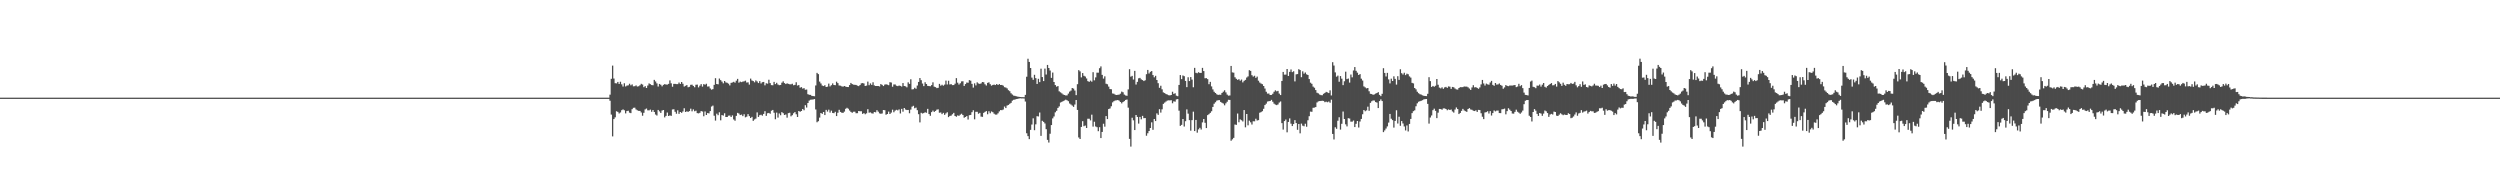 <?xml version="1.0" encoding="UTF-8"?>
<svg xmlns="http://www.w3.org/2000/svg" width="1920" height="150">
  <path d="M0 74.996h1v1.000H0zM1 74.999h1v1.000H1zM2 75.000h1v1.000H2zM3 75.000h1v1.000H3zM4 75.000h1v1.000H4zM5 75.000h1v1.000H5zM6 75.000h1v1.000H6zM7 75.000h1v1.000H7zM8 75.000h1v1.000H8zM9 75.000h1v1.000H9zM10 75.000h1v1.000H10zM11 75.000h1v1.000H11zM12 75.000h1v1.000H12zM13 75.000h1v1.000H13zM14 75.000h1v1.000H14zM15 75.000h1v1.000H15zM16 75.000h1v1.000H16zM17 75.000h1v1.000H17zM18 75.000h1v1.000H18zM19 75.000h1v1.000H19zM20 75.000h1v1.000H20zM21 75.000h1v1.000H21zM22 75.000h1v1.000H22zM23 75.000h1v1.000H23zM24 75.000h1v1.000H24zM25 75.000h1v1.000H25zM26 75.000h1v1.000H26zM27 75.000h1v1.000H27zM28 75.000h1v1.000H28zM29 75.000h1v1.000H29zM30 75.000h1v1.000H30zM31 75.000h1v1.000H31zM32 75.000h1v1.000H32zM33 75.000h1v1.000H33zM34 75.000h1v1.000H34zM35 75.000h1v1.000H35zM36 75.000h1v1.000H36zM37 75.000h1v1.000H37zM38 75.000h1v1.000H38zM39 75.000h1v1.000H39zM40 75.000h1v1.000H40zM41 75.000h1v1.000H41zM42 75.000h1v1.000H42zM43 75.000h1v1.000H43zM44 75.000h1v1.000H44zM45 75.000h1v1.000H45zM46 75.000h1v1.000H46zM47 75.000h1v1.000H47zM48 75.000h1v1.000H48zM49 75.000h1v1.000H49zM50 75.000h1v1.000H50zM51 75.000h1v1.000H51zM52 75.000h1v1.000H52zM53 75.000h1v1.000H53zM54 75.000h1v1.000H54zM55 75.000h1v1.000H55zM56 75.000h1v1.000H56zM57 75.000h1v1.000H57zM58 75.000h1v1.000H58zM59 75.000h1v1.000H59zM60 75.000h1v1.000H60zM61 75.000h1v1.000H61zM62 75.000h1v1.000H62zM63 75.000h1v1.000H63zM64 75.000h1v1.000H64zM65 75.000h1v1.000H65zM66 75.000h1v1.000H66zM67 75.000h1v1.000H67zM68 75.000h1v1.000H68zM69 75.000h1v1.000H69zM70 75.000h1v1.000H70zM71 75.000h1v1.000H71zM72 75.000h1v1.000H72zM73 75.000h1v1.000H73zM74 75.000h1v1.000H74zM75 75.000h1v1.000H75zM76 75.000h1v1.000H76zM77 75.000h1v1.000H77zM78 75.000h1v1.000H78zM79 75.000h1v1.000H79zM80 75.000h1v1.000H80zM81 75.000h1v1.000H81zM82 75.000h1v1.000H82zM83 75.000h1v1.000H83zM84 75.000h1v1.000H84zM85 75.000h1v1.000H85zM86 75.000h1v1.000H86zM87 75.000h1v1.000H87zM88 75.000h1v1.000H88zM89 75.000h1v1.000H89zM90 75.000h1v1.000H90zM91 75.000h1v1.000H91zM92 75.000h1v1.000H92zM93 75.000h1v1.000H93zM94 75.000h1v1.000H94zM95 75.000h1v1.000H95zM96 75.000h1v1.000H96zM97 75.000h1v1.000H97zM98 75.000h1v1.000H98zM99 75.000h1v1.000H99zM100 75.000h1v1.000H100zM101 75.000h1v1.000H101zM102 75.000h1v1.000H102zM103 75.000h1v1.000H103zM104 75.000h1v1.000H104zM105 75.000h1v1.000H105zM106 75.000h1v1.000H106zM107 75.000h1v1.000H107zM108 75.000h1v1.000H108zM109 75.000h1v1.000H109zM110 75.000h1v1.000H110zM111 75.000h1v1.000H111zM112 75.000h1v1.000H112zM113 75.000h1v1.000H113zM114 75.000h1v1.000H114zM115 75.000h1v1.000H115zM116 75.000h1v1.000H116zM117 75.000h1v1.000H117zM118 75.000h1v1.000H118zM119 75.000h1v1.000H119zM120 75.000h1v1.000H120zM121 75.000h1v1.000H121zM122 75.000h1v1.000H122zM123 75.000h1v1.000H123zM124 75.000h1v1.000H124zM125 75.000h1v1.000H125zM126 75.000h1v1.000H126zM127 75.000h1v1.000H127zM128 75.000h1v1.000H128zM129 75.000h1v1.000H129zM130 75.000h1v1.000H130zM131 75.000h1v1.000H131zM132 75.000h1v1.000H132zM133 75.000h1v1.000H133zM134 75.000h1v1.000H134zM135 75.000h1v1.000H135zM136 75.000h1v1.000H136zM137 75.000h1v1.000H137zM138 75.000h1v1.000H138zM139 75.000h1v1.000H139zM140 75.000h1v1.000H140zM141 75.000h1v1.000H141zM142 75.000h1v1.000H142zM143 75.000h1v1.000H143zM144 75.000h1v1.000H144zM145 75.000h1v1.000H145zM146 75.000h1v1.000H146zM147 75.000h1v1.000H147zM148 75.000h1v1.000H148zM149 75.000h1v1.000H149zM150 75.000h1v1.000H150zM151 75.000h1v1.000H151zM152 75.000h1v1.000H152zM153 75.000h1v1.000H153zM154 75.000h1v1.000H154zM155 75.000h1v1.000H155zM156 75.000h1v1.000H156zM157 75.000h1v1.000H157zM158 75.000h1v1.000H158zM159 75.000h1v1.000H159zM160 75.000h1v1.000H160zM161 75.000h1v1.000H161zM162 75.000h1v1.000H162zM163 75.000h1v1.000H163zM164 75.000h1v1.000H164zM165 75.000h1v1.000H165zM166 75.000h1v1.000H166zM167 75.000h1v1.000H167zM168 75.000h1v1.000H168zM169 75.000h1v1.000H169zM170 75.000h1v1.000H170zM171 75.000h1v1.000H171zM172 75.000h1v1.000H172zM173 75.000h1v1.000H173zM174 75.000h1v1.000H174zM175 75.000h1v1.000H175zM176 75.000h1v1.000H176zM177 75.000h1v1.000H177zM178 75.000h1v1.000H178zM179 75.000h1v1.000H179zM180 75.000h1v1.000H180zM181 75.000h1v1.000H181zM182 75.000h1v1.000H182zM183 75.000h1v1.000H183zM184 75.000h1v1.000H184zM185 75.000h1v1.000H185zM186 75.000h1v1.000H186zM187 75.000h1v1.000H187zM188 75.000h1v1.000H188zM189 75.000h1v1.000H189zM190 75.000h1v1.000H190zM191 75.000h1v1.000H191zM192 75.000h1v1.000H192zM193 75.000h1v1.000H193zM194 75.000h1v1.000H194zM195 75.000h1v1.000H195zM196 75.000h1v1.000H196zM197 75.000h1v1.000H197zM198 75.000h1v1.000H198zM199 75.000h1v1.000H199zM200 75.000h1v1.000H200zM201 75.000h1v1.000H201zM202 75.000h1v1.000H202zM203 75.000h1v1.000H203zM204 75.000h1v1.000H204zM205 75.000h1v1.000H205zM206 75.000h1v1.000H206zM207 75.000h1v1.000H207zM208 75.000h1v1.000H208zM209 75.000h1v1.000H209zM210 75.000h1v1.000H210zM211 75.000h1v1.000H211zM212 75.000h1v1.000H212zM213 75.000h1v1.000H213zM214 75.000h1v1.000H214zM215 75.000h1v1.000H215zM216 75.000h1v1.000H216zM217 75.000h1v1.000H217zM218 75.000h1v1.000H218zM219 75.000h1v1.000H219zM220 75.000h1v1.000H220zM221 75.000h1v1.000H221zM222 75.000h1v1.000H222zM223 75.000h1v1.000H223zM224 75.000h1v1.000H224zM225 75.000h1v1.000H225zM226 75.000h1v1.000H226zM227 75.000h1v1.000H227zM228 75.000h1v1.000H228zM229 75.000h1v1.000H229zM230 75.000h1v1.000H230zM231 75.000h1v1.000H231zM232 75.000h1v1.000H232zM233 75.000h1v1.000H233zM234 75.000h1v1.000H234zM235 75.000h1v1.000H235zM236 75.000h1v1.000H236zM237 75.000h1v1.000H237zM238 75.000h1v1.000H238zM239 75.000h1v1.000H239zM240 75.000h1v1.000H240zM241 75.000h1v1.000H241zM242 75.000h1v1.000H242zM243 75.000h1v1.000H243zM244 75.000h1v1.000H244zM245 75.000h1v1.000H245zM246 75.000h1v1.000H246zM247 75.000h1v1.000H247zM248 75.000h1v1.000H248zM249 75.000h1v1.000H249zM250 75.000h1v1.000H250zM251 75.000h1v1.000H251zM252 75.000h1v1.000H252zM253 75.000h1v1.000H253zM254 75.000h1v1.000H254zM255 75.000h1v1.000H255zM256 75.000h1v1.000H256zM257 75.000h1v1.000H257zM258 75.000h1v1.000H258zM259 75.000h1v1.000H259zM260 75.000h1v1.000H260zM261 75.000h1v1.000H261zM262 75.000h1v1.000H262zM263 75.000h1v1.000H263zM264 75.000h1v1.000H264zM265 75.000h1v1.000H265zM266 75.000h1v1.000H266zM267 75.000h1v1.000H267zM268 75.000h1v1.000H268zM269 75.000h1v1.000H269zM270 75.000h1v1.000H270zM271 75.000h1v1.000H271zM272 75.000h1v1.000H272zM273 75.000h1v1.000H273zM274 75.000h1v1.000H274zM275 75.000h1v1.000H275zM276 75.000h1v1.000H276zM277 75.000h1v1.000H277zM278 75.000h1v1.000H278zM279 75.000h1v1.000H279zM280 75.000h1v1.000H280zM281 75.000h1v1.000H281zM282 75.000h1v1.000H282zM283 75.000h1v1.000H283zM284 75.000h1v1.000H284zM285 75.000h1v1.000H285zM286 75.000h1v1.000H286zM287 75.000h1v1.000H287zM288 75.000h1v1.000H288zM289 75.000h1v1.000H289zM290 75.000h1v1.000H290zM291 75.000h1v1.000H291zM292 75.000h1v1.000H292zM293 75.000h1v1.000H293zM294 75.000h1v1.000H294zM295 75.000h1v1.000H295zM296 75.000h1v1.000H296zM297 75.000h1v1.000H297zM298 75.000h1v1.000H298zM299 75.000h1v1.000H299zM300 75.000h1v1.000H300zM301 75.000h1v1.000H301zM302 75.000h1v1.000H302zM303 75.000h1v1.000H303zM304 75.000h1v1.000H304zM305 75.000h1v1.000H305zM306 75.000h1v1.000H306zM307 75.000h1v1.000H307zM308 75.000h1v1.000H308zM309 75.000h1v1.000H309zM310 75.000h1v1.000H310zM311 75.000h1v1.000H311zM312 75.000h1v1.000H312zM313 75.000h1v1.000H313zM314 75.000h1v1.000H314zM315 75.000h1v1.000H315zM316 75.000h1v1.000H316zM317 75.000h1v1.000H317zM318 75.000h1v1.000H318zM319 75.000h1v1.000H319zM320 75.000h1v1.000H320zM321 75.000h1v1.000H321zM322 75.000h1v1.000H322zM323 75.000h1v1.000H323zM324 75.000h1v1.000H324zM325 75.000h1v1.000H325zM326 75.000h1v1.000H326zM327 75.000h1v1.000H327zM328 75.000h1v1.000H328zM329 75.000h1v1.000H329zM330 75.000h1v1.000H330zM331 75.000h1v1.000H331zM332 75.000h1v1.000H332zM333 75.000h1v1.000H333zM334 75.000h1v1.000H334zM335 75.000h1v1.000H335zM336 75.000h1v1.000H336zM337 75.000h1v1.000H337zM338 75.000h1v1.000H338zM339 75.000h1v1.000H339zM340 75.000h1v1.000H340zM341 75.000h1v1.000H341zM342 75.000h1v1.000H342zM343 75.000h1v1.000H343zM344 75.000h1v1.000H344zM345 75.000h1v1.000H345zM346 75.000h1v1.000H346zM347 75.000h1v1.000H347zM348 75.000h1v1.000H348zM349 75.000h1v1.000H349zM350 75.000h1v1.000H350zM351 75.000h1v1.000H351zM352 75.000h1v1.000H352zM353 75.000h1v1.000H353zM354 75.000h1v1.000H354zM355 75.000h1v1.000H355zM356 75.000h1v1.000H356zM357 75.000h1v1.000H357zM358 75.000h1v1.000H358zM359 75.000h1v1.000H359zM360 75.000h1v1.000H360zM361 75.000h1v1.000H361zM362 75.000h1v1.000H362zM363 75.000h1v1.000H363zM364 75.000h1v1.000H364zM365 75.000h1v1.000H365zM366 75.000h1v1.000H366zM367 75.000h1v1.000H367zM368 75.000h1v1.000H368zM369 75.000h1v1.000H369zM370 75.000h1v1.000H370zM371 75.000h1v1.000H371zM372 75.000h1v1.000H372zM373 75.000h1v1.000H373zM374 75.000h1v1.000H374zM375 75.000h1v1.000H375zM376 75.000h1v1.000H376zM377 75.000h1v1.000H377zM378 75.000h1v1.000H378zM379 75.000h1v1.000H379zM380 75.000h1v1.000H380zM381 75.000h1v1.000H381zM382 75.000h1v1.000H382zM383 75.000h1v1.000H383zM384 75.000h1v1.000H384zM385 75.000h1v1.000H385zM386 75.000h1v1.000H386zM387 75.000h1v1.000H387zM388 75.000h1v1.000H388zM389 75.000h1v1.000H389zM390 75.000h1v1.000H390zM391 75.000h1v1.000H391zM392 75.000h1v1.000H392zM393 75.000h1v1.000H393zM394 75.000h1v1.000H394zM395 75.000h1v1.000H395zM396 75.000h1v1.000H396zM397 75.000h1v1.000H397zM398 75.000h1v1.000H398zM399 75.000h1v1.000H399zM400 75.000h1v1.000H400zM401 75.000h1v1.000H401zM402 75.000h1v1.000H402zM403 75.000h1v1.000H403zM404 75.000h1v1.000H404zM405 75.000h1v1.000H405zM406 75.000h1v1.000H406zM407 75.000h1v1.000H407zM408 75.000h1v1.000H408zM409 75.000h1v1.000H409zM410 75.000h1v1.000H410zM411 75.000h1v1.000H411zM412 75.000h1v1.000H412zM413 75.000h1v1.000H413zM414 75.000h1v1.000H414zM415 75.000h1v1.000H415zM416 75.000h1v1.000H416zM417 75.000h1v1.000H417zM418 75.000h1v1.000H418zM419 75.000h1v1.000H419zM420 75.000h1v1.000H420zM421 75.000h1v1.000H421zM422 75.000h1v1.000H422zM423 75.000h1v1.000H423zM424 75.000h1v1.000H424zM425 75.000h1v1.000H425zM426 75.000h1v1.000H426zM427 75.000h1v1.000H427zM428 75.000h1v1.000H428zM429 75.000h1v1.000H429zM430 75.000h1v1.000H430zM431 75.000h1v1.000H431zM432 75.000h1v1.000H432zM433 75.000h1v1.000H433zM434 75.000h1v1.000H434zM435 75.000h1v1.000H435zM436 75.000h1v1.000H436zM437 75.000h1v1.000H437zM438 75.000h1v1.000H438zM439 75.000h1v1.000H439zM440 75.000h1v1.000H440zM441 75.000h1v1.000H441zM442 75.000h1v1.000H442zM443 75.000h1v1.000H443zM444 75.000h1v1.000H444zM445 75.000h1v1.000H445zM446 75.000h1v1.000H446zM447 75.000h1v1.000H447zM448 75.000h1v1.000H448zM449 75.000h1v1.000H449zM450 75.000h1v1.000H450zM451 75.000h1v1.000H451zM452 75.000h1v1.000H452zM453 75.000h1v1.000H453zM454 75.000h1v1.000H454zM455 75.000h1v1.000H455zM456 75.000h1v1.000H456zM457 75.000h1v1.000H457zM458 75.000h1v1.000H458zM459 75.000h1v1.000H459zM460 75.000h1v1.000H460zM461 75.000h1v1.000H461zM462 75.000h1v1.000H462zM463 75.000h1v1.000H463zM464 75.000h1v1.000H464zM465 75.000h1v1.000H465zM466 75.000h1v1.000H466zM467 75.000h1v1.000H467zM468 72.706h1v4.661H468zM469 60.531h1v27.486H469zM470 50.394h1v54.348H470zM471 60.300h1v31.160H471zM472 63.908h1v26.188H472zM473 64.042h1v21.422H473zM474 62.942h1v22.952H474zM475 64.467h1v22.651H475zM476 62.767h1v23.604H476zM477 64.788h1v19.861H477zM478 66.451h1v17.565H478zM479 63.968h1v20.705H479zM480 66.394h1v20.675H480zM481 65.753h1v19.545H481zM482 65.515h1v19.520H482zM483 64.293h1v22.229H483zM484 65.549h1v21.352H484zM485 64.793h1v19.054H485zM486 66.306h1v16.485H486zM487 66.211h1v16.469H487zM488 65.592h1v18.472H488zM489 66.481h1v18.261H489zM490 66.234h1v18.934H490zM491 65.465h1v19.732H491zM492 64.352h1v22.006H492zM493 64.911h1v23.998H493zM494 66.980h1v19.649H494zM495 66.164h1v17.842H495zM496 67.598h1v15.757H496zM497 65.709h1v19.015H497zM498 64.029h1v20.759H498zM499 64.662h1v19.498H499zM500 65.339h1v20.518H500zM501 65.497h1v19.046H501zM502 61.336h1v24.666H502zM503 62.573h1v25.392H503zM504 64.062h1v24.687H504zM505 66.445h1v17.983H505zM506 64.460h1v21.083H506zM507 65.087h1v21.653H507zM508 66.302h1v18.564H508zM509 65.182h1v19.316H509zM510 64.632h1v25.533H510zM511 64.935h1v24.063H511zM512 64.972h1v21.459H512zM513 64.390h1v24.690H513zM514 61.758h1v26.844H514zM515 63.975h1v25.022H515zM516 66.587h1v17.480H516zM517 64.433h1v19.467H517zM518 64.413h1v21.428H518zM519 64.637h1v22.690H519zM520 64.636h1v20.100H520zM521 63.402h1v24.058H521zM522 64.476h1v21.521H522zM523 62.962h1v23.721H523zM524 64.330h1v21.291H524zM525 66.454h1v16.685H525zM526 65.914h1v20.121H526zM527 65.330h1v20.173H527zM528 66.996h1v18.935H528zM529 66.671h1v18.650H529zM530 65.106h1v18.357H530zM531 65.006h1v20.518H531zM532 65.988h1v18.054H532zM533 67.021h1v18.455H533zM534 65.095h1v19.899H534zM535 64.976h1v21.894H535zM536 67.142h1v19.935H536zM537 65.783h1v20.872H537zM538 64.607h1v20.714H538zM539 66.485h1v19.161H539zM540 64.617h1v24.651H540zM541 65.012h1v20.599H541zM542 64.290h1v24.044H542zM543 66.469h1v20.361H543zM544 66.370h1v20.741H544zM545 67.940h1v17.360H545zM546 68.861h1v12.946H546zM547 68.471h1v12.611H547zM548 65.168h1v23.697H548zM549 60.068h1v32.530H549zM550 64.499h1v22.774H550zM551 64.746h1v23.742H551zM552 60.305h1v25.940H552zM553 61.542h1v30.878H553zM554 62.668h1v25.723H554zM555 64.007h1v24.775H555zM556 62.215h1v24.758H556zM557 63.280h1v26.587H557zM558 63.602h1v26.260H558zM559 64.281h1v24.550H559zM560 65.569h1v23.152H560zM561 63.653h1v26.196H561zM562 63.352h1v25.286H562zM563 62.815h1v28.950H563zM564 63.500h1v29.219H564zM565 61.963h1v27.009H565zM566 60.570h1v26.110H566zM567 63.490h1v23.725H567zM568 62.659h1v25.732H568zM569 63.067h1v24.957H569zM570 62.677h1v26.511H570zM571 62.465h1v25.297H571zM572 61.933h1v28.203H572zM573 63.363h1v26.219H573zM574 63.214h1v24.440H574zM575 64.956h1v24.246H575zM576 60.374h1v30.255H576zM577 61.808h1v27.967H577zM578 62.284h1v30.542H578zM579 63.206h1v28.534H579zM580 61.758h1v29.343H580zM581 62.566h1v23.744H581zM582 63.779h1v26.026H582zM583 62.313h1v26.175H583zM584 64.080h1v24.055H584zM585 63.116h1v25.735H585zM586 62.912h1v24.597H586zM587 65.524h1v19.887H587zM588 63.934h1v25.064H588zM589 64.265h1v22.706H589zM590 61.235h1v25.480H590zM591 63.846h1v23.503H591zM592 65.397h1v19.628H592zM593 65.493h1v18.950H593zM594 62.891h1v23.703H594zM595 64.595h1v27.008H595zM596 63.608h1v22.862H596zM597 64.918h1v25.387H597zM598 65.411h1v21.729H598zM599 65.220h1v23.298H599zM600 63.504h1v22.621H600zM601 62.440h1v24.492H601zM602 63.810h1v24.487H602zM603 64.544h1v23.382H603zM604 64.004h1v26.376H604zM605 64.416h1v22.459H605zM606 64.724h1v21.832H606zM607 64.780h1v24.559H607zM608 64.286h1v24.166H608zM609 65.493h1v21.510H609zM610 65.191h1v20.875H610zM611 63.175h1v24.560H611zM612 65.664h1v24.179H612zM613 65.316h1v19.912H613zM614 67.331h1v18.531H614zM615 66.928h1v18.328H615zM616 68.057h1v15.665H616zM617 67.692h1v16.977H617zM618 68.921h1v11.885H618zM619 68.747h1v13.850H619zM620 72.359h1v6.755H620zM621 72.819h1v4.448H621zM622 72.875h1v3.705H622zM623 73.649h1v2.865H623zM624 73.790h1v2.590H624zM625 73.952h1v2.154H625zM626 65.614h1v18.450H626zM627 55.966h1v37.922H627zM628 56.951h1v36.109H628zM629 62.683h1v27.617H629zM630 64.080h1v22.696H630zM631 65.703h1v21.747H631zM632 66.078h1v19.940H632zM633 65.442h1v22.939H633zM634 66.815h1v17.581H634zM635 66.537h1v19.175H635zM636 64.224h1v19.978H636zM637 66.371h1v20.099H637zM638 65.425h1v19.583H638zM639 64.067h1v22.652H639zM640 65.268h1v21.660H640zM641 65.424h1v20.451H641zM642 62.725h1v26.396H642zM643 63.868h1v22.720H643zM644 65.627h1v18.723H644zM645 65.818h1v20.153H645zM646 66.302h1v20.299H646zM647 66.569h1v20.129H647zM648 66.063h1v19.649H648zM649 66.531h1v17.007H649zM650 66.836h1v15.963H650zM651 66.854h1v16.633H651zM652 65.314h1v19.602H652zM653 63.676h1v22.228H653zM654 64.560h1v22.085H654zM655 65.007h1v20.796H655zM656 65.134h1v20.635H656zM657 65.247h1v21.761H657zM658 65.805h1v21.122H658zM659 66.164h1v19.061H659zM660 65.318h1v20.138H660zM661 63.993h1v21.464H661zM662 63.780h1v23.664H662zM663 64.108h1v22.779H663zM664 66.049h1v21.726H664zM665 65.720h1v21.319H665zM666 62.676h1v21.169H666zM667 65.449h1v21.066H667zM668 64.059h1v22.255H668zM669 65.199h1v21.839H669zM670 63.194h1v24.058H670zM671 65.609h1v20.398H671zM672 66.059h1v20.188H672zM673 66.033h1v18.625H673zM674 66.048h1v19.704H674zM675 66.416h1v20.673H675zM676 64.579h1v22.833H676zM677 65.203h1v21.921H677zM678 66.082h1v18.380H678zM679 64.978h1v19.643H679zM680 64.718h1v23.407H680zM681 65.029h1v22.510H681zM682 65.443h1v20.272H682zM683 63.122h1v24.449H683zM684 63.393h1v23.098H684zM685 66.623h1v17.601H685zM686 64.894h1v21.324H686zM687 64.889h1v20.072H687zM688 65.820h1v18.503H688zM689 66.126h1v18.684H689zM690 65.689h1v18.341H690zM691 65.940h1v21.226H691zM692 66.466h1v17.130H692zM693 63.779h1v21.974H693zM694 66.047h1v16.879H694zM695 66.316h1v17.813H695zM696 67.064h1v17.471H696zM697 63.256h1v21.165H697zM698 64.423h1v22.581H698zM699 60.867h1v23.305H699zM700 68.670h1v13.234H700zM701 68.480h1v12.788H701zM702 67.373h1v15.764H702zM703 68.135h1v14.515H703zM704 65.682h1v18.943H704zM705 62.925h1v24.758H705zM706 59.939h1v34.038H706zM707 61.604h1v25.022H707zM708 64.159h1v23.023H708zM709 66.130h1v20.684H709zM710 63.204h1v23.027H710zM711 64.497h1v22.112H711zM712 65.924h1v17.680H712zM713 66.106h1v21.508H713zM714 66.250h1v22.673H714zM715 65.395h1v20.739H715zM716 63.231h1v21.699H716zM717 66.539h1v19.407H717zM718 66.911h1v18.283H718zM719 67.703h1v16.514H719zM720 67.450h1v16.508H720zM721 64.402h1v22.181H721zM722 65.783h1v20.581H722zM723 65.099h1v22.548H723zM724 65.814h1v20.862H724zM725 64.978h1v23.224H725zM726 61.903h1v25.203H726zM727 64.870h1v21.352H727zM728 62.023h1v27.930H728zM729 64.863h1v24.178H729zM730 64.621h1v24.165H730zM731 65.370h1v22.395H731zM732 65.344h1v21.352H732zM733 64.264h1v24.849H733zM734 59.982h1v29.662H734zM735 63.476h1v25.126H735zM736 64.918h1v24.088H736zM737 63.941h1v24.128H737zM738 62.518h1v24.821H738zM739 62.422h1v25.924H739zM740 65.977h1v24.451H740zM741 64.571h1v25.263H741zM742 63.410h1v25.709H742zM743 63.549h1v28.267H743zM744 61.559h1v26.889H744zM745 61.966h1v26.311H745zM746 64.401h1v21.745H746zM747 67.269h1v17.399H747zM748 64.016h1v27.611H748zM749 65.579h1v20.287H749zM750 63.217h1v22.670H750zM751 64.078h1v23.256H751zM752 64.473h1v22.218H752zM753 64.026h1v25.524H753zM754 62.955h1v26.817H754zM755 63.200h1v23.475H755zM756 64.705h1v21.222H756zM757 65.706h1v19.583H757zM758 63.628h1v24.143H758zM759 63.244h1v22.215H759zM760 64.690h1v22.290H760zM761 65.797h1v19.795H761zM762 65.232h1v20.920H762zM763 64.958h1v22.387H763zM764 65.312h1v22.694H764zM765 64.491h1v23.518H765zM766 65.289h1v21.771H766zM767 64.586h1v20.968H767zM768 65.290h1v19.256H768zM769 65.211h1v19.408H769zM770 65.795h1v18.342H770zM771 66.976h1v14.858H771zM772 67.240h1v15.750H772zM773 67.872h1v13.178H773zM774 69.277h1v11.298H774zM775 70.063h1v9.670H775zM776 71.620h1v7.373H776zM777 72.575h1v4.725H777zM778 73.397h1v3.269H778zM779 73.640h1v2.864H779zM780 73.952h1v2.147H780zM781 74.177h1v1.756H781zM782 74.367h1v1.326H782zM783 74.483h1v1.008H783zM784 74.597h1v1.000H784zM785 74.590h1v1.000H785zM786 74.660h1v1.000H786zM787 72.847h1v5.146H787zM788 58.929h1v43.442H788zM789 45.085h1v59.482H789zM790 47.556h1v59.304H790zM791 52.232h1v47.521H791zM792 59.593h1v36.024H792zM793 61.288h1v29.579H793zM794 57.426h1v42.578H794zM795 59.988h1v35.490H795zM796 64.448h1v24.815H796zM797 60.535h1v28.906H797zM798 63.092h1v23.351H798zM799 52.751h1v51.580H799zM800 59.208h1v33.552H800zM801 62.235h1v31.352H801zM802 52.662h1v42.149H802zM803 57.264h1v41.956H803zM804 49.855h1v57.570H804zM805 52.240h1v57.252H805zM806 54.163h1v48.563H806zM807 59.819h1v36.210H807zM808 55.710h1v35.232H808zM809 62.982h1v26.469H809zM810 65.309h1v20.966H810zM811 66.564h1v18.542H811zM812 66.082h1v16.809H812zM813 70.160h1v11.563H813zM814 70.903h1v7.824H814zM815 71.694h1v6.523H815zM816 72.543h1v5.122H816zM817 72.936h1v4.219H817zM818 73.298h1v3.255H818zM819 73.274h1v3.752H819zM820 71.892h1v5.816H820zM821 70.326h1v9.189H821zM822 69.590h1v10.677H822zM823 67.573h1v13.542H823zM824 68.061h1v14.022H824zM825 69.548h1v10.743H825zM826 73.063h1v3.740H826zM827 64.643h1v19.767H827zM828 53.871h1v51.721H828zM829 54.812h1v51.952H829zM830 59.439h1v38.029H830zM831 56.098h1v37.007H831zM832 58.202h1v38.738H832zM833 58.756h1v37.672H833zM834 60.269h1v38.058H834zM835 62.290h1v28.908H835zM836 62.886h1v28.297H836zM837 61.887h1v30.603H837zM838 62.708h1v25.348H838zM839 55.452h1v41.763H839zM840 61.690h1v31.781H840zM841 59.422h1v37.720H841zM842 55.786h1v41.899H842zM843 55.821h1v44.955H843zM844 52.366h1v45.331H844zM845 51.015h1v55.010H845zM846 57.506h1v43.802H846zM847 60.367h1v34.678H847zM848 58.644h1v38.650H848zM849 64.325h1v24.817H849zM850 64.696h1v26.761H850zM851 66.486h1v17.261H851zM852 68.411h1v14.906H852zM853 68.546h1v13.053H853zM854 71.765h1v6.887H854zM855 71.976h1v5.743H855zM856 72.686h1v4.452H856zM857 72.943h1v4.091H857zM858 72.830h1v3.966H858zM859 72.675h1v4.618H859zM860 71.944h1v6.410H860zM861 70.330h1v9.089H861zM862 70.865h1v7.496H862zM863 72.648h1v5.012H863zM864 73.324h1v3.436H864zM865 73.589h1v2.867H865zM866 68.643h1v14.045H866zM867 53.169h1v53.495H867zM868 58.861h1v53.713H868zM869 58.282h1v32.128H869zM870 61.086h1v31.307H870zM871 54.422h1v45.487H871zM872 64.940h1v23.361H872zM873 62.877h1v26.932H873zM874 60.157h1v34.794H874zM875 59.803h1v30.000H875zM876 60.979h1v30.678H876zM877 61.510h1v27.472H877zM878 62.254h1v28.506H878zM879 61.622h1v29.050H879zM880 56.986h1v47.276H880zM881 53.699h1v48.664H881zM882 56.439h1v44.160H882zM883 55.160h1v43.148H883zM884 54.588h1v39.352H884zM885 57.641h1v42.025H885zM886 59.381h1v32.001H886zM887 58.192h1v34.768H887zM888 61.423h1v25.682H888zM889 63.887h1v24.339H889zM890 67.435h1v16.414H890zM891 65.843h1v20.624H891zM892 68.589h1v15.387H892zM893 70.946h1v8.812H893zM894 71.490h1v7.327H894zM895 72.245h1v5.722H895zM896 72.628h1v4.652H896zM897 73.093h1v3.979H897zM898 73.255h1v3.856H898zM899 72.940h1v4.016H899zM900 70.436h1v8.897H900zM901 72.096h1v5.714H901zM902 71.632h1v6.456H902zM903 73.483h1v2.868H903zM904 73.884h1v2.206H904zM905 65.229h1v19.752H905zM906 57.643h1v39.041H906zM907 60.776h1v35.121H907zM908 57.968h1v33.430H908zM909 58.506h1v38.698H909zM910 62.169h1v30.931H910zM911 66.909h1v17.123H911zM912 59.317h1v27.957H912zM913 62.254h1v30.013H913zM914 59.206h1v41.142H914zM915 61.158h1v31.108H915zM916 67.041h1v18.711H916zM917 52.107h1v48.554H917zM918 55.913h1v36.192H918zM919 56.283h1v45.603H919zM920 55.474h1v43.897H920zM921 56.013h1v42.159H921zM922 55.986h1v43.481H922zM923 52.103h1v41.892H923zM924 54.604h1v36.780H924zM925 60.118h1v34.199H925zM926 59.995h1v38.341H926zM927 60.797h1v27.606H927zM928 64.672h1v23.041H928zM929 62.851h1v23.852H929zM930 66.356h1v19.081H930zM931 68.639h1v13.509H931zM932 70.441h1v9.234H932zM933 71.410h1v7.153H933zM934 72.383h1v4.912H934zM935 72.922h1v4.015H935zM936 72.701h1v4.225H936zM937 72.791h1v5.491H937zM938 71.371h1v7.575H938zM939 70.397h1v9.119H939zM940 69.347h1v11.537H940zM941 70.945h1v8.430H941zM942 72.644h1v5.508H942zM943 73.489h1v3.183H943zM944 73.341h1v3.412H944zM945 50.654h1v57.437H945zM946 55.597h1v51.400H946zM947 55.805h1v50.087H947zM948 59.352h1v36.279H948zM949 60.527h1v35.362H949zM950 61.348h1v25.826H950zM951 60.824h1v33.097H951zM952 61.953h1v29.727H952zM953 61.108h1v31.271H953zM954 63.257h1v30.053H954zM955 62.052h1v22.478H955zM956 61.351h1v36.461H956zM957 59.538h1v27.993H957zM958 58.675h1v37.558H958zM959 53.895h1v38.761H959zM960 54.439h1v39.489H960zM961 57.771h1v37.845H961zM962 58.844h1v34.280H962zM963 58.161h1v35.009H963zM964 59.799h1v31.386H964zM965 58.812h1v33.758H965zM966 61.937h1v30.327H966zM967 63.378h1v23.191H967zM968 64.135h1v21.986H968zM969 64.672h1v20.738H969zM970 66.058h1v17.503H970zM971 67.988h1v12.696H971zM972 70.448h1v9.151H972zM973 71.863h1v6.103H973zM974 71.849h1v5.878H974zM975 72.964h1v4.582H975zM976 72.911h1v3.791H976zM977 71.965h1v6.169H977zM978 70.464h1v9.167H978zM979 69.400h1v10.950H979zM980 70.157h1v10.607H980zM981 69.770h1v10.438H981zM982 71.892h1v6.862H982zM983 72.995h1v4.935H983zM984 62.175h1v32.409H984zM985 55.261h1v44.264H985zM986 57.363h1v35.624H986zM987 57.286h1v34.540H987zM988 52.981h1v48.633H988zM989 58.307h1v35.348H989zM990 55.188h1v35.748H990zM991 53.346h1v41.652H991zM992 55.373h1v41.449H992zM993 54.740h1v40.559H993zM994 62.489h1v29.785H994zM995 57.082h1v37.445H995zM996 56.905h1v42.761H996zM997 53.165h1v42.079H997zM998 53.796h1v48.580H998zM999 59.285h1v35.639H999zM1000 54.805h1v41.688H1000zM1001 56.579h1v40.414H1001zM1002 55.638h1v39.375H1002zM1003 57.109h1v40.236H1003zM1004 57.580h1v34.769H1004zM1005 60.734h1v28.486H1005zM1006 63.483h1v22.214H1006zM1007 64.343h1v21.540H1007zM1008 66.535h1v16.239H1008zM1009 67.373h1v15.241H1009zM1010 69.175h1v13.034H1010zM1011 71.207h1v7.476H1011zM1012 71.716h1v6.176H1012zM1013 72.619h1v4.987H1013zM1014 73.040h1v4.493H1014zM1015 73.169h1v4.205H1015zM1016 72.058h1v5.459H1016zM1017 71.374h1v7.099H1017zM1018 70.560h1v7.498H1018zM1019 70.987h1v7.553H1019zM1020 71.472h1v6.511H1020zM1021 69.351h1v9.525H1021zM1022 73.310h1v3.218H1022zM1023 47.760h1v55.087H1023zM1024 50.328h1v56.756H1024zM1025 55.612h1v42.145H1025zM1026 58.900h1v40.034H1026zM1027 58.065h1v34.674H1027zM1028 62.771h1v27.274H1028zM1029 58.413h1v41.132H1029zM1030 60.429h1v34.654H1030zM1031 65.358h1v20.276H1031zM1032 62.406h1v28.984H1032zM1033 55.048h1v40.453H1033zM1034 60.772h1v36.290H1034zM1035 60.301h1v30.470H1035zM1036 63.451h1v27.609H1036zM1037 57.258h1v36.197H1037zM1038 59.394h1v34.024H1038zM1039 54.128h1v38.441H1039zM1040 51.485h1v46.099H1040zM1041 54.393h1v40.699H1041zM1042 55.816h1v37.102H1042zM1043 57.578h1v40.348H1043zM1044 56.887h1v36.445H1044zM1045 60.403h1v30.925H1045zM1046 61.875h1v25.904H1046zM1047 66.339h1v18.116H1047zM1048 67.118h1v18.330H1048zM1049 67.914h1v16.879H1049zM1050 67.587h1v14.326H1050zM1051 70.105h1v14.980H1051zM1052 72.016h1v6.995H1052zM1053 72.265h1v5.500H1053zM1054 72.816h1v4.339H1054zM1055 72.506h1v4.678H1055zM1056 71.883h1v6.519H1056zM1057 71.436h1v7.381H1057zM1058 70.748h1v12.256H1058zM1059 72.860h1v4.758H1059zM1060 73.838h1v2.514H1060zM1061 72.039h1v5.588H1061zM1062 52.360h1v49.142H1062zM1063 56.021h1v44.126H1063zM1064 58.701h1v40.032H1064zM1065 55.957h1v41.113H1065zM1066 60.953h1v33.216H1066zM1067 64.032h1v23.489H1067zM1068 60.399h1v30.780H1068zM1069 62.220h1v30.064H1069zM1070 58.632h1v39.354H1070zM1071 60.559h1v32.306H1071zM1072 64.959h1v19.741H1072zM1073 58.522h1v36.348H1073zM1074 61.343h1v28.296H1074zM1075 53.213h1v43.396H1075zM1076 56.204h1v36.756H1076zM1077 57.221h1v37.624H1077zM1078 55.838h1v41.311H1078zM1079 57.704h1v42.510H1079zM1080 56.579h1v39.762H1080zM1081 57.030h1v43.956H1081zM1082 58.666h1v36.496H1082zM1083 59.574h1v31.787H1083zM1084 63.635h1v23.267H1084zM1085 64.037h1v21.365H1085zM1086 67.578h1v17.136H1086zM1087 68.592h1v13.005H1087zM1088 70.439h1v8.943H1088zM1089 71.557h1v6.561H1089zM1090 72.328h1v5.379H1090zM1091 72.670h1v4.732H1091zM1092 73.193h1v3.756H1092zM1093 73.580h1v2.741H1093zM1094 73.722h1v2.417H1094zM1095 73.845h1v2.185H1095zM1096 72.039h1v7.726H1096zM1097 59.272h1v35.655H1097zM1098 62.328h1v27.953H1098zM1099 66.760h1v21.895H1099zM1100 65.979h1v18.672H1100zM1101 66.603h1v16.841H1101zM1102 65.867h1v19.274H1102zM1103 60.661h1v30.074H1103zM1104 65.086h1v21.440H1104zM1105 67.302h1v16.352H1105zM1106 67.904h1v15.858H1106zM1107 67.059h1v17.209H1107zM1108 68.185h1v15.044H1108zM1109 67.107h1v16.132H1109zM1110 66.739h1v16.985H1110zM1111 67.492h1v17.217H1111zM1112 66.357h1v17.685H1112zM1113 66.564h1v17.936H1113zM1114 68.271h1v15.872H1114zM1115 66.755h1v18.860H1115zM1116 67.024h1v19.444H1116zM1117 67.985h1v16.141H1117zM1118 68.675h1v13.857H1118zM1119 68.815h1v14.943H1119zM1120 67.560h1v20.019H1120zM1121 66.925h1v19.833H1121zM1122 66.990h1v18.153H1122zM1123 66.908h1v16.719H1123zM1124 66.393h1v18.436H1124zM1125 66.491h1v18.929H1125zM1126 66.511h1v19.393H1126zM1127 67.090h1v16.611H1127zM1128 67.983h1v15.072H1128zM1129 69.083h1v14.988H1129zM1130 67.179h1v17.166H1130zM1131 65.442h1v19.601H1131zM1132 67.141h1v18.159H1132zM1133 66.903h1v17.830H1133zM1134 67.553h1v18.387H1134zM1135 68.191h1v16.204H1135zM1136 67.124h1v17.408H1136zM1137 64.841h1v22.165H1137zM1138 61.385h1v28.291H1138zM1139 64.104h1v27.411H1139zM1140 65.678h1v20.718H1140zM1141 64.195h1v21.944H1141zM1142 64.778h1v20.687H1142zM1143 65.096h1v22.120H1143zM1144 63.341h1v21.987H1144zM1145 62.120h1v26.601H1145zM1146 65.188h1v21.669H1146zM1147 65.901h1v18.943H1147zM1148 63.729h1v21.804H1148zM1149 64.988h1v19.956H1149zM1150 64.828h1v20.060H1150zM1151 64.087h1v22.772H1151zM1152 65.252h1v21.618H1152zM1153 65.826h1v18.153H1153zM1154 68.173h1v15.638H1154zM1155 67.147h1v16.263H1155zM1156 65.330h1v22.467H1156zM1157 65.951h1v19.392H1157zM1158 66.224h1v16.936H1158zM1159 65.668h1v18.577H1159zM1160 65.671h1v19.581H1160zM1161 65.677h1v21.538H1161zM1162 65.476h1v21.840H1162zM1163 65.293h1v20.618H1163zM1164 66.910h1v17.308H1164zM1165 66.448h1v19.385H1165zM1166 64.352h1v22.156H1166zM1167 66.217h1v21.170H1167zM1168 65.386h1v21.008H1168zM1169 67.692h1v17.250H1169zM1170 71.142h1v8.879H1170zM1171 72.859h1v4.501H1171zM1172 73.029h1v3.837H1172zM1173 73.322h1v3.466H1173zM1174 67.540h1v21.336H1174zM1175 62.596h1v27.270H1175zM1176 61.919h1v31.357H1176zM1177 66.642h1v19.379H1177zM1178 66.945h1v16.846H1178zM1179 67.717h1v17.289H1179zM1180 65.719h1v21.719H1180zM1181 65.816h1v23.216H1181zM1182 64.913h1v21.856H1182zM1183 66.528h1v20.717H1183zM1184 65.035h1v23.879H1184zM1185 63.751h1v23.497H1185zM1186 66.681h1v18.183H1186zM1187 67.291h1v18.194H1187zM1188 66.035h1v20.824H1188zM1189 65.239h1v24.531H1189zM1190 64.520h1v23.435H1190zM1191 63.798h1v23.655H1191zM1192 65.559h1v22.414H1192zM1193 65.418h1v20.287H1193zM1194 64.469h1v21.537H1194zM1195 66.491h1v22.366H1195zM1196 62.257h1v26.829H1196zM1197 63.254h1v24.787H1197zM1198 64.353h1v22.630H1198zM1199 65.958h1v21.851H1199zM1200 63.465h1v25.014H1200zM1201 65.119h1v22.866H1201zM1202 65.911h1v22.368H1202zM1203 64.535h1v23.770H1203zM1204 64.722h1v22.275H1204zM1205 64.652h1v22.943H1205zM1206 63.694h1v27.103H1206zM1207 64.456h1v25.917H1207zM1208 64.184h1v25.284H1208zM1209 62.890h1v25.085H1209zM1210 65.553h1v20.771H1210zM1211 67.066h1v21.819H1211zM1212 66.082h1v21.085H1212zM1213 64.668h1v22.039H1213zM1214 66.639h1v17.947H1214zM1215 62.580h1v23.885H1215zM1216 65.188h1v20.521H1216zM1217 64.771h1v20.677H1217zM1218 66.820h1v18.113H1218zM1219 67.188h1v20.082H1219zM1220 65.608h1v20.451H1220zM1221 65.953h1v19.176H1221zM1222 66.359h1v19.127H1222zM1223 65.612h1v19.910H1223zM1224 64.320h1v22.424H1224zM1225 65.694h1v20.853H1225zM1226 65.730h1v20.109H1226zM1227 65.916h1v19.445H1227zM1228 66.844h1v16.317H1228zM1229 65.782h1v17.413H1229zM1230 67.566h1v15.165H1230zM1231 65.035h1v19.974H1231zM1232 64.549h1v23.672H1232zM1233 64.438h1v19.457H1233zM1234 65.580h1v19.438H1234zM1235 66.815h1v17.761H1235zM1236 67.325h1v17.282H1236zM1237 64.552h1v20.508H1237zM1238 65.959h1v19.770H1238zM1239 64.187h1v24.166H1239zM1240 65.744h1v21.128H1240zM1241 64.507h1v23.339H1241zM1242 66.715h1v17.457H1242zM1243 67.707h1v14.825H1243zM1244 68.389h1v14.842H1244zM1245 68.536h1v14.229H1245zM1246 67.838h1v14.938H1246zM1247 70.690h1v9.620H1247zM1248 70.625h1v9.297H1248zM1249 72.329h1v5.422H1249zM1250 73.536h1v2.823H1250zM1251 73.791h1v2.267H1251zM1252 74.116h1v1.745H1252zM1253 73.959h1v1.966H1253zM1254 74.142h1v1.740H1254zM1255 74.402h1v1.294H1255zM1256 74.394h1v1.226H1256zM1257 71.991h1v6.474H1257zM1258 50.507h1v51.853H1258zM1259 45.067h1v59.485H1259zM1260 47.578h1v59.338H1260zM1261 59.672h1v39.034H1261zM1262 59.514h1v36.079H1262zM1263 61.267h1v31.685H1263zM1264 57.455h1v42.602H1264zM1265 60.022h1v35.415H1265zM1266 65.128h1v21.881H1266zM1267 60.545h1v28.887H1267zM1268 65.103h1v21.057H1268zM1269 52.735h1v51.589H1269zM1270 60.330h1v32.422H1270zM1271 60.665h1v32.919H1271zM1272 52.660h1v46.557H1272zM1273 49.852h1v46.839H1273zM1274 51.325h1v56.098H1274zM1275 52.241h1v57.252H1275zM1276 57.184h1v45.545H1276zM1277 55.710h1v40.322H1277zM1278 58.828h1v32.114H1278zM1279 62.981h1v26.469H1279zM1280 66.534h1v19.741H1280zM1281 66.082h1v19.024H1281zM1282 69.102h1v13.788H1282zM1283 70.160h1v11.563H1283zM1284 71.053h1v7.654H1284zM1285 71.694h1v6.392H1285zM1286 72.543h1v4.662H1286zM1287 72.936h1v4.219H1287zM1288 73.274h1v3.449H1288zM1289 72.712h1v4.313H1289zM1290 71.892h1v5.938H1290zM1291 70.326h1v9.189H1291zM1292 69.590h1v10.979H1292zM1293 67.573h1v13.542H1293zM1294 68.061h1v14.022H1294zM1295 70.423h1v9.150H1295zM1296 73.092h1v3.711H1296zM1297 60.713h1v29.253H1297zM1298 53.871h1v51.721H1298zM1299 54.812h1v51.952H1299zM1300 61.120h1v36.348H1300zM1301 56.098h1v40.841H1301zM1302 61.508h1v27.863H1302zM1303 58.756h1v37.672H1303zM1304 60.288h1v38.039H1304zM1305 62.290h1v28.908H1305zM1306 61.887h1v29.296H1306zM1307 62.037h1v30.453H1307zM1308 60.583h1v33.358H1308zM1309 55.452h1v41.763H1309zM1310 61.690h1v29.319H1310zM1311 58.947h1v38.195H1311zM1312 55.786h1v41.899H1312zM1313 55.821h1v44.955H1313zM1314 52.366h1v53.107H1314zM1315 51.015h1v55.010H1315zM1316 57.506h1v43.802H1316zM1317 60.367h1v36.927H1317zM1318 58.644h1v30.507H1318zM1319 64.325h1v27.131H1319zM1320 64.696h1v21.446H1320zM1321 67.130h1v16.532H1321zM1322 68.546h1v14.556H1322zM1323 70.395h1v9.405H1323zM1324 71.765h1v6.887H1324zM1325 72.594h1v5.075H1325zM1326 72.686h1v4.217H1326zM1327 72.943h1v4.091H1327zM1328 72.830h1v3.966H1328zM1329 72.144h1v5.258H1329zM1330 71.805h1v6.852H1330zM1331 70.330h1v9.089H1331zM1332 70.865h1v7.384H1332zM1333 72.648h1v4.798H1333zM1334 73.450h1v3.310H1334zM1335 73.180h1v3.849H1335zM1336 66.926h1v18.418H1336zM1337 53.169h1v53.495H1337zM1338 58.861h1v53.713H1338zM1339 58.282h1v31.629H1339zM1340 59.487h1v32.906H1340zM1341 54.422h1v45.487H1341zM1342 64.940h1v23.219H1342zM1343 62.877h1v26.932H1343zM1344 59.803h1v35.147H1344zM1345 60.979h1v28.498H1345zM1346 62.291h1v29.367H1346zM1347 61.510h1v27.474H1347zM1348 62.254h1v28.506H1348zM1349 61.622h1v29.050H1349zM1350 56.986h1v47.276H1350zM1351 53.699h1v46.900H1351zM1352 56.439h1v43.875H1352zM1353 54.588h1v43.720H1353zM1354 55.916h1v37.873H1354zM1355 57.749h1v41.917H1355zM1356 58.192h1v32.862H1356zM1357 59.259h1v33.700H1357zM1358 61.423h1v25.682H1358zM1359 63.887h1v24.339H1359zM1360 67.435h1v16.785H1360zM1361 65.843h1v20.624H1361zM1362 68.589h1v15.387H1362zM1363 70.946h1v8.812H1363zM1364 71.490h1v7.327H1364zM1365 72.245h1v5.722H1365zM1366 73.148h1v4.133H1366zM1367 73.093h1v3.914H1367zM1368 72.940h1v4.171H1368zM1369 72.589h1v4.486H1369zM1370 70.436h1v8.897H1370zM1371 72.096h1v5.714H1371zM1372 71.632h1v6.456H1372zM1373 73.600h1v2.752H1373zM1374 73.884h1v2.206H1374zM1375 65.229h1v25.927H1375zM1376 57.643h1v39.041H1376zM1377 59.574h1v34.715H1377zM1378 57.968h1v31.780H1378zM1379 58.506h1v38.698H1379zM1380 62.169h1v30.931H1380zM1381 66.909h1v15.697H1381zM1382 59.317h1v32.950H1382zM1383 65.004h1v24.194H1383zM1384 59.206h1v41.142H1384zM1385 61.671h1v24.655H1385zM1386 65.102h1v18.407H1386zM1387 52.107h1v48.554H1387zM1388 61.442h1v30.663H1388zM1389 55.474h1v46.413H1389zM1390 55.707h1v43.664H1390zM1391 56.013h1v42.159H1391zM1392 54.868h1v44.599H1392zM1393 52.103h1v41.892H1393zM1394 58.037h1v36.280H1394zM1395 60.329h1v31.361H1395zM1396 59.995h1v38.341H1396zM1397 60.797h1v27.606H1397zM1398 64.672h1v23.041H1398zM1399 62.851h1v23.852H1399zM1400 66.356h1v19.081H1400zM1401 69.441h1v12.707H1401zM1402 70.464h1v8.789H1402zM1403 71.410h1v7.038H1403zM1404 72.383h1v4.912H1404zM1405 72.922h1v4.015H1405zM1406 72.701h1v4.266H1406zM1407 72.447h1v5.835H1407zM1408 71.277h1v7.669H1408zM1409 69.347h1v10.556H1409zM1410 70.448h1v10.437H1410zM1411 70.945h1v8.430H1411zM1412 72.773h1v4.708H1412zM1413 73.665h1v3.007H1413zM1414 65.786h1v18.376H1414zM1415 50.654h1v57.437H1415zM1416 55.597h1v51.400H1416zM1417 55.805h1v38.271H1417zM1418 59.352h1v36.537H1418zM1419 60.527h1v30.273H1419zM1420 61.347h1v32.574H1420zM1421 60.824h1v30.856H1421zM1422 66.535h1v18.953H1422zM1423 61.108h1v31.271H1423zM1424 63.290h1v30.020H1424zM1425 62.052h1v30.216H1425zM1426 59.538h1v38.274H1426zM1427 64.791h1v21.504H1427zM1428 58.675h1v37.558H1428zM1429 53.895h1v38.761H1429zM1430 54.439h1v39.489H1430zM1431 57.771h1v37.845H1431zM1432 60.180h1v32.945H1432zM1433 58.161h1v35.009H1433zM1434 59.799h1v32.378H1434zM1435 58.812h1v33.758H1435zM1436 61.937h1v30.327H1436zM1437 63.378h1v23.191H1437zM1438 64.135h1v21.986H1438zM1439 66.511h1v18.899H1439zM1440 66.058h1v17.503H1440zM1441 67.988h1v12.438H1441zM1442 71.867h1v7.216H1442zM1443 71.849h1v6.117H1443zM1444 72.148h1v5.398H1444zM1445 72.975h1v4.104H1445zM1446 72.911h1v3.726H1446zM1447 71.868h1v6.730H1447zM1448 69.400h1v10.950H1448zM1449 70.605h1v9.561H1449zM1450 69.770h1v10.994H1450zM1451 69.916h1v10.223H1451zM1452 71.892h1v6.862H1452zM1453 71.967h1v8.992H1453zM1454 60.444h1v34.140H1454zM1455 55.261h1v44.264H1455zM1456 57.286h1v35.424H1456zM1457 62.526h1v26.315H1457zM1458 52.981h1v48.633H1458zM1459 60.994h1v32.061H1459zM1460 55.188h1v37.554H1460zM1461 53.346h1v41.652H1461zM1462 55.373h1v41.449H1462zM1463 54.740h1v40.559H1463zM1464 62.489h1v29.785H1464zM1465 57.082h1v42.584H1465zM1466 56.905h1v37.701H1466zM1467 53.165h1v47.217H1467zM1468 53.796h1v48.580H1468zM1469 57.562h1v36.046H1469zM1470 54.805h1v41.688H1470zM1471 56.579h1v40.414H1471zM1472 55.638h1v39.375H1472zM1473 57.109h1v40.236H1473zM1474 57.580h1v33.289H1474zM1475 63.016h1v24.928H1475zM1476 63.483h1v21.777H1476zM1477 64.343h1v21.540H1477zM1478 66.535h1v16.239H1478zM1479 67.373h1v15.241H1479zM1480 69.175h1v11.057H1480zM1481 71.387h1v7.296H1481zM1482 71.716h1v6.176H1482zM1483 72.619h1v4.987H1483zM1484 73.040h1v4.493H1484zM1485 72.637h1v4.880H1485zM1486 72.058h1v5.474H1486zM1487 71.374h1v7.099H1487zM1488 70.560h1v7.620H1488zM1489 71.830h1v6.710H1489zM1490 71.472h1v6.369H1490zM1491 69.351h1v9.525H1491zM1492 72.868h1v4.625H1492zM1493 47.760h1v55.087H1493zM1494 50.328h1v56.756H1494zM1495 56.064h1v41.693H1495zM1496 58.065h1v40.869H1496zM1497 58.571h1v34.168H1497zM1498 62.600h1v27.508H1498zM1499 58.413h1v41.132H1499zM1500 62.092h1v32.991H1500zM1501 62.406h1v24.116H1501zM1502 62.557h1v28.833H1502zM1503 55.048h1v40.453H1503zM1504 60.772h1v36.290H1504zM1505 60.301h1v30.470H1505zM1506 59.588h1v31.472H1506zM1507 57.258h1v36.197H1507zM1508 59.394h1v34.024H1508zM1509 54.128h1v41.272H1509zM1510 51.485h1v46.099H1510zM1511 54.393h1v40.699H1511zM1512 55.816h1v42.110H1512zM1513 56.887h1v38.420H1513zM1514 59.227h1v34.105H1514zM1515 60.403h1v30.925H1515zM1516 61.875h1v25.904H1516zM1517 66.339h1v18.116H1517zM1518 67.118h1v18.330H1518zM1519 67.914h1v16.879H1519zM1520 67.587h1v14.326H1520zM1521 70.105h1v14.980H1521zM1522 72.064h1v6.947H1522zM1523 72.265h1v5.500H1523zM1524 72.816h1v4.339H1524zM1525 71.883h1v5.792H1525zM1526 71.436h1v6.965H1526zM1527 71.715h1v7.103H1527zM1528 70.748h1v12.256H1528zM1529 73.021h1v4.597H1529zM1530 73.838h1v2.514H1530zM1531 70.276h1v9.110H1531zM1532 52.360h1v49.142H1532zM1533 56.021h1v43.260H1533zM1534 59.267h1v34.518H1534zM1535 55.957h1v41.113H1535zM1536 61.697h1v32.472H1536zM1537 60.399h1v30.780H1537zM1538 62.352h1v28.239H1538zM1539 62.220h1v30.064H1539zM1540 58.632h1v39.354H1540zM1541 60.559h1v32.306H1541zM1542 65.839h1v18.002H1542zM1543 58.522h1v36.348H1543zM1544 61.343h1v28.067H1544zM1545 53.213h1v43.396H1545zM1546 57.983h1v34.634H1546zM1547 57.221h1v37.624H1547zM1548 55.838h1v41.311H1548zM1549 57.704h1v42.510H1549zM1550 56.579h1v39.762H1550zM1551 57.030h1v43.956H1551zM1552 58.666h1v36.496H1552zM1553 59.574h1v31.787H1553zM1554 64.037h1v22.866H1554zM1555 66.388h1v19.014H1555zM1556 67.578h1v17.136H1556zM1557 68.740h1v12.329H1557zM1558 70.439h1v8.672H1558zM1559 71.575h1v6.328H1559zM1560 72.603h1v5.099H1560zM1561 73.265h1v4.078H1561zM1562 73.177h1v3.721H1562zM1563 73.573h1v2.800H1563zM1564 73.709h1v2.341H1564zM1565 73.784h1v2.261H1565zM1566 68.765h1v13.089H1566zM1567 59.274h1v35.647H1567zM1568 62.331h1v27.917H1568zM1569 67.823h1v16.822H1569zM1570 65.977h1v18.648H1570zM1571 66.532h1v16.535H1571zM1572 65.864h1v19.416H1572zM1573 60.663h1v30.072H1573zM1574 67.037h1v19.494H1574zM1575 67.301h1v16.357H1575zM1576 67.903h1v16.367H1576zM1577 67.062h1v17.009H1577zM1578 68.184h1v15.053H1578zM1579 67.108h1v15.982H1579zM1580 66.741h1v16.981H1580zM1581 67.493h1v17.216H1581zM1582 66.356h1v17.685H1582zM1583 66.564h1v17.936H1583zM1584 68.346h1v15.798H1584zM1585 66.755h1v18.860H1585zM1586 67.023h1v19.444H1586zM1587 67.985h1v16.141H1587zM1588 69.170h1v13.417H1588zM1589 68.815h1v14.943H1589zM1590 67.000h1v20.579H1590zM1591 66.925h1v19.833H1591zM1592 66.990h1v17.367H1592zM1593 66.393h1v18.153H1593zM1594 66.491h1v18.338H1594zM1595 66.726h1v18.694H1595zM1596 66.511h1v19.393H1596zM1597 67.090h1v16.611H1597zM1598 68.254h1v14.801H1598zM1599 68.683h1v15.662H1599zM1600 67.179h1v16.996H1600zM1601 65.442h1v19.601H1601zM1602 67.141h1v18.159H1602zM1603 66.903h1v17.830H1603zM1604 67.553h1v18.387H1604zM1605 67.846h1v15.602H1605zM1606 67.124h1v17.408H1606zM1607 64.442h1v22.564H1607zM1608 61.385h1v28.291H1608zM1609 64.104h1v27.411H1609zM1610 65.678h1v20.718H1610zM1611 64.195h1v21.944H1611zM1612 64.778h1v20.687H1612zM1613 65.096h1v22.120H1613zM1614 63.341h1v22.436H1614zM1615 62.120h1v26.601H1615zM1616 65.188h1v19.682H1616zM1617 65.322h1v18.845H1617zM1618 63.729h1v21.804H1618zM1619 66.234h1v18.710H1619zM1620 64.828h1v20.060H1620zM1621 64.087h1v22.772H1621zM1622 65.252h1v21.618H1622zM1623 65.826h1v18.153H1623zM1624 68.246h1v15.565H1624zM1625 67.147h1v17.471H1625zM1626 65.330h1v22.467H1626zM1627 65.951h1v19.392H1627zM1628 66.224h1v16.936H1628zM1629 65.668h1v18.577H1629zM1630 65.671h1v19.581H1630zM1631 65.638h1v21.577H1631zM1632 65.293h1v22.022H1632zM1633 66.597h1v19.314H1633zM1634 66.910h1v17.308H1634zM1635 65.903h1v19.931H1635zM1636 64.352h1v22.156H1636zM1637 66.217h1v21.170H1637zM1638 65.386h1v21.008H1638zM1639 67.692h1v17.250H1639zM1640 71.142h1v7.552H1640zM1641 72.859h1v4.501H1641zM1642 73.029h1v3.837H1642zM1643 73.252h1v3.535H1643zM1644 65.984h1v22.891H1644zM1645 61.919h1v31.357H1645zM1646 64.929h1v20.935H1646zM1647 66.642h1v19.379H1647zM1648 66.945h1v16.846H1648zM1649 65.719h1v20.493H1649zM1650 65.913h1v23.120H1650zM1651 65.816h1v21.063H1651zM1652 64.913h1v21.856H1652zM1653 66.753h1v20.492H1653zM1654 64.497h1v24.417H1654zM1655 63.751h1v23.497H1655zM1656 66.963h1v17.901H1656zM1657 67.291h1v19.568H1657zM1658 66.035h1v18.508H1658zM1659 64.934h1v24.836H1659zM1660 63.850h1v23.234H1660zM1661 63.798h1v23.655H1661zM1662 65.559h1v22.414H1662zM1663 65.418h1v20.588H1663zM1664 64.469h1v20.207H1664zM1665 66.491h1v22.594H1665zM1666 62.257h1v25.785H1666zM1667 63.254h1v23.819H1667zM1668 64.353h1v23.456H1668zM1669 65.789h1v21.062H1669zM1670 63.465h1v25.014H1670zM1671 65.119h1v22.866H1671zM1672 64.535h1v23.744H1672zM1673 64.722h1v23.582H1673zM1674 65.770h1v21.825H1674zM1675 64.652h1v26.144H1675zM1676 63.694h1v26.680H1676zM1677 64.184h1v23.892H1677zM1678 66.334h1v23.134H1678zM1679 62.890h1v25.085H1679zM1680 66.293h1v20.031H1680zM1681 66.082h1v22.804H1681zM1682 66.498h1v20.669H1682zM1683 64.668h1v22.039H1683zM1684 66.639h1v17.947H1684zM1685 62.580h1v23.885H1685zM1686 65.676h1v20.033H1686zM1687 64.771h1v20.677H1687zM1688 66.947h1v17.987H1688zM1689 67.188h1v20.082H1689zM1690 65.608h1v20.451H1690zM1691 65.953h1v19.176H1691zM1692 65.864h1v19.621H1692zM1693 65.612h1v19.910H1693zM1694 64.320h1v22.424H1694zM1695 65.730h1v20.818H1695zM1696 65.888h1v19.951H1696zM1697 67.761h1v17.601H1697zM1698 66.844h1v16.317H1698zM1699 65.782h1v17.413H1699zM1700 67.566h1v15.165H1700zM1701 64.549h1v23.672H1701zM1702 64.438h1v20.380H1702zM1703 64.976h1v18.917H1703zM1704 65.580h1v19.438H1704zM1705 66.815h1v17.120H1705zM1706 66.371h1v18.236H1706zM1707 64.552h1v20.508H1707zM1708 65.731h1v19.999H1708zM1709 64.187h1v24.166H1709zM1710 65.528h1v21.344H1710zM1711 64.507h1v23.339H1711zM1712 67.194h1v16.979H1712zM1713 68.755h1v13.867H1713zM1714 68.389h1v14.842H1714zM1715 68.058h1v14.718H1715zM1716 67.838h1v13.276H1716zM1717 70.690h1v8.664H1717zM1718 70.625h1v9.297H1718zM1719 72.329h1v5.422H1719zM1720 73.536h1v2.823H1720zM1721 73.791h1v2.267H1721zM1722 74.116h1v1.745H1722zM1723 73.959h1v1.966H1723zM1724 74.142h1v1.740H1724zM1725 74.394h1v1.302H1725zM1726 74.432h1v1.116H1726zM1727 74.521h1v1.017H1727zM1728 74.700h1v1.000H1728zM1729 74.671h1v1.000H1729zM1730 74.825h1v1.000H1730zM1731 74.834h1v1.000H1731zM1732 74.863h1v1.000H1732zM1733 74.879h1v1.000H1733zM1734 74.884h1v1.000H1734zM1735 74.935h1v1.000H1735zM1736 74.938h1v1.000H1736zM1737 74.957h1v1.000H1737zM1738 74.966h1v1.000H1738zM1739 74.963h1v1.000H1739zM1740 74.967h1v1.000H1740zM1741 74.985h1v1.000H1741zM1742 74.985h1v1.000H1742zM1743 74.990h1v1.000H1743zM1744 74.993h1v1.000H1744zM1745 74.995h1v1.000H1745zM1746 74.997h1v1.000H1746zM1747 74.997h1v1.000H1747zM1748 74.999h1v1.000H1748zM1749 74.999h1v1.000H1749zM1750 75.000h1v1.000H1750zM1751 75.000h1v1.000H1751zM1752 75.000h1v1.000H1752zM1753 75.000h1v1.000H1753zM1754 75.000h1v1.000H1754zM1755 75.000h1v1.000H1755zM1756 75.000h1v1.000H1756zM1757 75.000h1v1.000H1757zM1758 75.000h1v1.000H1758zM1759 75.000h1v1.000H1759zM1760 75.000h1v1.000H1760zM1761 75.000h1v1.000H1761zM1762 75.000h1v1.000H1762zM1763 75.000h1v1.000H1763zM1764 75.000h1v1.000H1764zM1765 75.000h1v1.000H1765zM1766 75.000h1v1.000H1766zM1767 75.000h1v1.000H1767zM1768 75.000h1v1.000H1768zM1769 75.000h1v1.000H1769zM1770 75.000h1v1.000H1770zM1771 75.000h1v1.000H1771zM1772 75.000h1v1.000H1772zM1773 75.000h1v1.000H1773zM1774 75.000h1v1.000H1774zM1775 75.000h1v1.000H1775zM1776 75.000h1v1.000H1776zM1777 75.000h1v1.000H1777zM1778 75.000h1v1.000H1778zM1779 75.000h1v1.000H1779zM1780 75.000h1v1.000H1780zM1781 75.000h1v1.000H1781zM1782 75.000h1v1.000H1782zM1783 75.000h1v1.000H1783zM1784 75.000h1v1.000H1784zM1785 75.000h1v1.000H1785zM1786 75.000h1v1.000H1786zM1787 75.000h1v1.000H1787zM1788 75.000h1v1.000H1788zM1789 75.000h1v1.000H1789zM1790 75.000h1v1.000H1790zM1791 75.000h1v1.000H1791zM1792 75.000h1v1.000H1792zM1793 75.000h1v1.000H1793zM1794 75.000h1v1.000H1794zM1795 75.000h1v1.000H1795zM1796 75.000h1v1.000H1796zM1797 75.000h1v1.000H1797zM1798 75.000h1v1.000H1798zM1799 75.000h1v1.000H1799zM1800 75.000h1v1.000H1800zM1801 75.000h1v1.000H1801zM1802 75.000h1v1.000H1802zM1803 75.000h1v1.000H1803zM1804 75.000h1v1.000H1804zM1805 75.000h1v1.000H1805zM1806 75.000h1v1.000H1806zM1807 75.000h1v1.000H1807zM1808 75.000h1v1.000H1808zM1809 75.000h1v1.000H1809zM1810 75.000h1v1.000H1810zM1811 75.000h1v1.000H1811zM1812 75.000h1v1.000H1812zM1813 75.000h1v1.000H1813zM1814 75.000h1v1.000H1814zM1815 75.000h1v1.000H1815zM1816 75.000h1v1.000H1816zM1817 75.000h1v1.000H1817zM1818 75.000h1v1.000H1818zM1819 75.000h1v1.000H1819zM1820 75.000h1v1.000H1820zM1821 75.000h1v1.000H1821zM1822 75.000h1v1.000H1822zM1823 75.000h1v1.000H1823zM1824 75.000h1v1.000H1824zM1825 75.000h1v1.000H1825zM1826 75.000h1v1.000H1826zM1827 75.000h1v1.000H1827zM1828 75.000h1v1.000H1828zM1829 75.000h1v1.000H1829zM1830 75.000h1v1.000H1830zM1831 75.000h1v1.000H1831zM1832 75.000h1v1.000H1832zM1833 75.000h1v1.000H1833zM1834 75.000h1v1.000H1834zM1835 75.000h1v1.000H1835zM1836 75.000h1v1.000H1836zM1837 75.000h1v1.000H1837zM1838 75.000h1v1.000H1838zM1839 75.000h1v1.000H1839zM1840 75.000h1v1.000H1840zM1841 75.000h1v1.000H1841zM1842 75.000h1v1.000H1842zM1843 75.000h1v1.000H1843zM1844 75.000h1v1.000H1844zM1845 75.000h1v1.000H1845zM1846 75.000h1v1.000H1846zM1847 75.000h1v1.000H1847zM1848 75.000h1v1.000H1848zM1849 75.000h1v1.000H1849zM1850 75.000h1v1.000H1850zM1851 75.000h1v1.000H1851zM1852 75.000h1v1.000H1852zM1853 75.000h1v1.000H1853zM1854 75.000h1v1.000H1854zM1855 75.000h1v1.000H1855zM1856 75.000h1v1.000H1856zM1857 75.000h1v1.000H1857zM1858 75.000h1v1.000H1858zM1859 75.000h1v1.000H1859zM1860 75.000h1v1.000H1860zM1861 75.000h1v1.000H1861zM1862 75.000h1v1.000H1862zM1863 75.000h1v1.000H1863zM1864 75.000h1v1.000H1864zM1865 75.000h1v1.000H1865zM1866 75.000h1v1.000H1866zM1867 75.000h1v1.000H1867zM1868 75.000h1v1.000H1868zM1869 75.000h1v1.000H1869zM1870 75.000h1v1.000H1870zM1871 75.000h1v1.000H1871zM1872 75.000h1v1.000H1872zM1873 75.000h1v1.000H1873zM1874 75.000h1v1.000H1874zM1875 75.000h1v1.000H1875zM1876 75.000h1v1.000H1876zM1877 75.000h1v1.000H1877zM1878 75.000h1v1.000H1878zM1879 75.000h1v1.000H1879zM1880 75.000h1v1.000H1880zM1881 75.000h1v1.000H1881zM1882 75.000h1v1.000H1882zM1883 75.000h1v1.000H1883zM1884 75.000h1v1.000H1884zM1885 75.000h1v1.000H1885zM1886 75.000h1v1.000H1886zM1887 75.000h1v1.000H1887zM1888 75.000h1v1.000H1888zM1889 75.000h1v1.000H1889zM1890 75.000h1v1.000H1890zM1891 75.000h1v1.000H1891zM1892 75.000h1v1.000H1892zM1893 75.000h1v1.000H1893zM1894 75.000h1v1.000H1894zM1895 75.000h1v1.000H1895zM1896 75.000h1v1.000H1896zM1897 75.000h1v1.000H1897zM1898 75.000h1v1.000H1898zM1899 75.000h1v1.000H1899zM1900 75.000h1v1.000H1900zM1901 75.000h1v1.000H1901zM1902 75.000h1v1.000H1902zM1903 75.000h1v1.000H1903zM1904 75.000h1v1.000H1904zM1905 75.000h1v1.000H1905zM1906 75.000h1v1.000H1906zM1907 75.000h1v1.000H1907zM1908 75.000h1v1.000H1908zM1909 75.000h1v1.000H1909zM1910 75.000h1v1.000H1910zM1911 75.000h1v1.000H1911zM1912 75.000h1v1.000H1912zM1913 75.000h1v1.000H1913zM1914 75.000h1v1.000H1914zM1915 75.000h1v1.000H1915zM1916 75.000h1v1.000H1916zM1917 75.000h1v1.000H1917zM1918 75.000h1v1.000H1918zM1919 75.000h1v1.000H1919z" fill="#4a4a4a"></path>
</svg>

